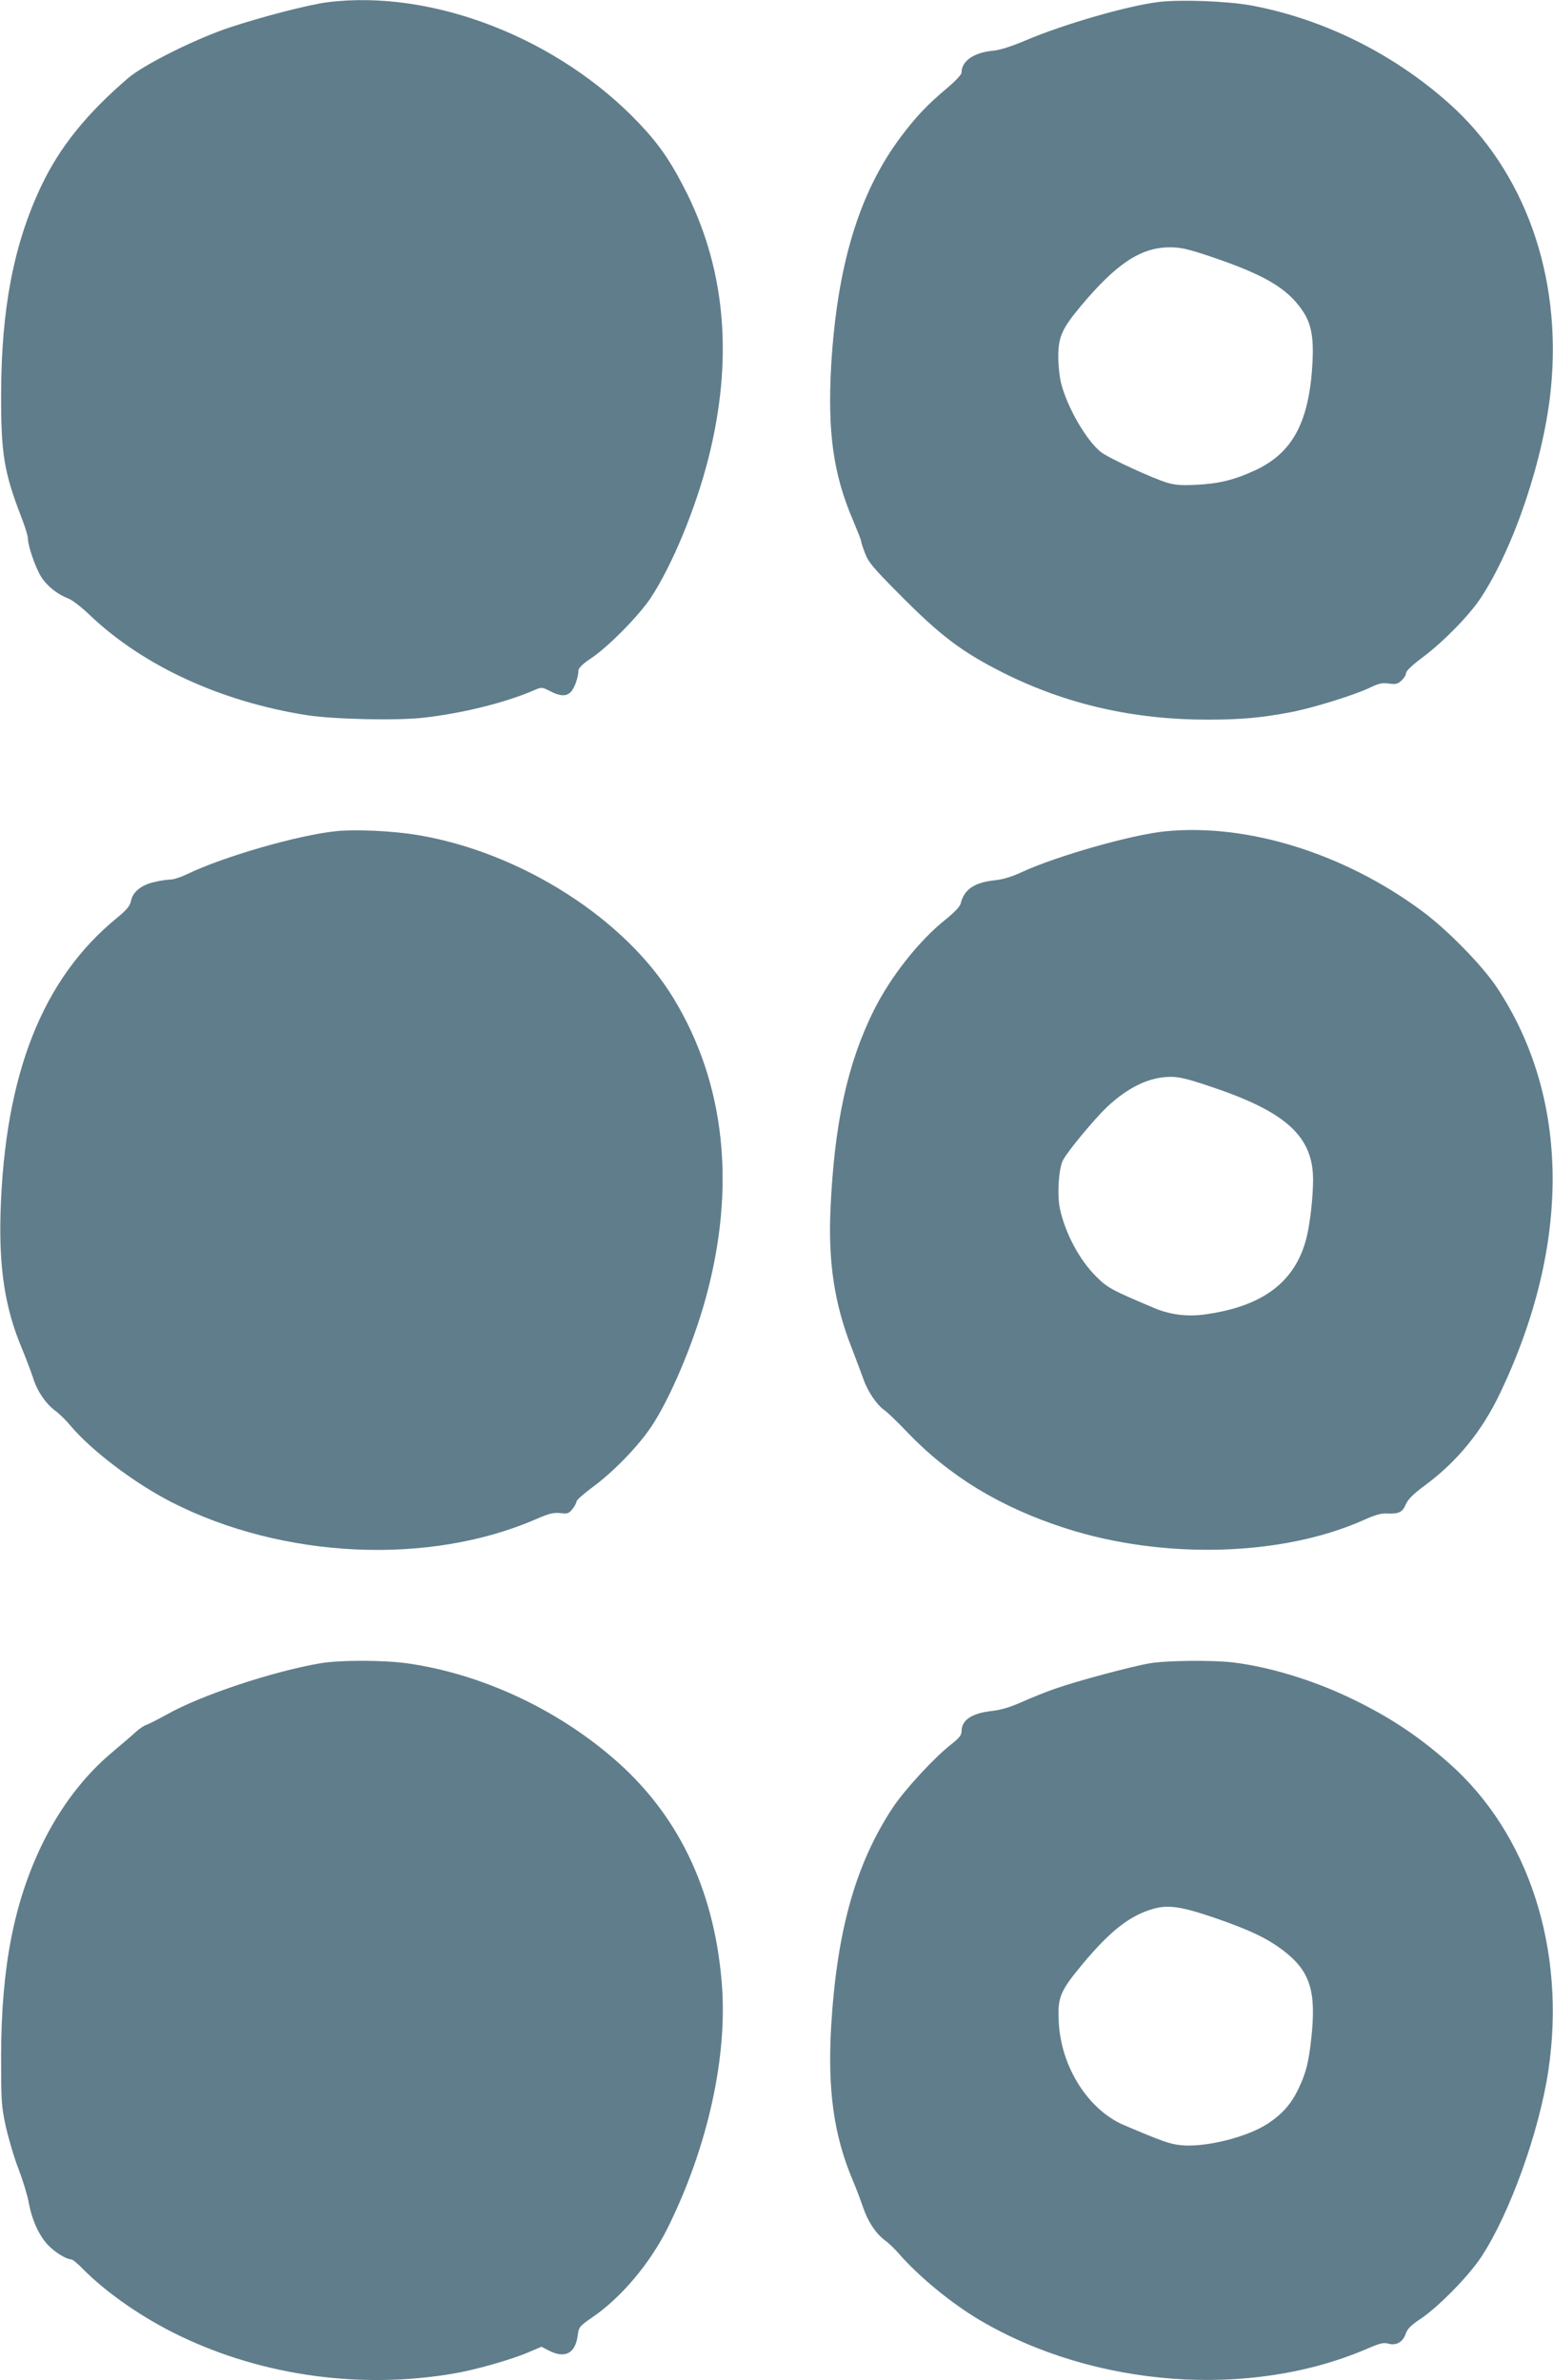 <?xml version="1.0" standalone="no"?>
<!DOCTYPE svg PUBLIC "-//W3C//DTD SVG 20010904//EN"
 "http://www.w3.org/TR/2001/REC-SVG-20010904/DTD/svg10.dtd">
<svg version="1.0" xmlns="http://www.w3.org/2000/svg"
 width="835pt" height="1280pt" viewBox="0 0 835 1280"
 preserveAspectRatio="xMidYMid meet">
<g transform="translate(0,1280) scale(0.1,-0.1)"
fill="#607d8b" stroke="none">
<path d="M1761 12788 c-96 -12 -349 -77 -521 -134 -183 -60 -464 -200 -550
-273 -226 -194 -370 -373 -470 -585 -146 -310 -213 -655 -214 -1116 -1 -319
16 -421 108 -659 20 -51 36 -103 36 -116 0 -41 41 -159 72 -208 32 -50 87 -93
148 -117 19 -7 69 -46 110 -85 287 -275 706 -468 1170 -541 143 -22 480 -30
623 -14 203 22 441 80 596 147 44 19 44 19 89 -4 55 -28 86 -29 111 -4 20 20
41 79 41 116 1 13 23 35 68 65 92 61 257 229 321 325 116 177 242 481 311 755
131 522 93 994 -114 1415 -84 169 -148 264 -258 380 -435 460 -1113 724 -1677
653z"/>
<path d="M6227 12789 c-163 -20 -504 -118 -707 -204 -82 -35 -145 -55 -183
-58 -101 -10 -167 -55 -167 -117 0 -11 -32 -45 -77 -83 -106 -89 -169 -155
-251 -265 -223 -298 -341 -690 -373 -1227 -20 -359 11 -584 117 -832 24 -57
44 -107 44 -113 0 -5 9 -35 21 -65 18 -48 44 -79 178 -214 229 -232 342 -317
569 -431 334 -167 696 -250 1092 -250 185 0 293 10 455 41 122 24 340 92 425
133 44 21 63 25 98 20 36 -5 47 -3 68 17 13 12 24 30 24 40 0 11 37 46 93 87
112 85 246 222 309 317 180 274 341 755 377 1129 59 606 -142 1167 -547 1529
-302 270 -679 456 -1066 528 -129 23 -381 33 -499 18z m286 -1370 c283 -96
405 -167 487 -285 49 -70 64 -142 57 -281 -17 -321 -105 -488 -310 -583 -109
-50 -191 -71 -313 -77 -77 -4 -114 -2 -158 11 -75 22 -312 131 -354 163 -77
58 -182 238 -216 369 -9 34 -16 99 -16 145 0 107 20 152 122 274 190 227 321
314 476 315 62 0 96 -8 225 -51z"/>
<path d="M1805 8330 c-207 -22 -605 -137 -799 -231 -33 -16 -73 -29 -90 -29
-17 0 -57 -6 -89 -14 -69 -16 -114 -54 -123 -102 -5 -26 -23 -47 -76 -91 -400
-327 -602 -839 -625 -1583 -9 -304 25 -519 115 -732 21 -51 47 -120 58 -152
22 -74 67 -141 119 -181 23 -16 61 -54 85 -83 114 -135 346 -310 544 -411 597
-304 1381 -341 1957 -91 71 31 95 37 132 33 39 -5 46 -2 65 22 12 15 22 34 22
41 0 7 39 42 88 78 109 80 241 216 312 321 101 150 225 442 294 692 165 600
106 1157 -173 1615 -258 426 -819 784 -1373 877 -137 23 -334 32 -443 21z"/>
<path d="M6262 8329 c-179 -18 -582 -133 -766 -218 -55 -26 -105 -41 -149 -45
-110 -12 -164 -50 -182 -126 -4 -15 -35 -48 -81 -85 -140 -111 -294 -305 -384
-485 -144 -287 -215 -616 -235 -1080 -12 -280 22 -504 114 -738 27 -70 56
-148 65 -173 22 -63 71 -134 109 -161 18 -12 74 -66 124 -119 228 -238 502
-405 853 -518 526 -169 1167 -151 1605 46 55 25 93 36 120 34 66 -3 85 6 103
48 12 28 40 56 102 102 174 128 308 292 405 496 383 802 377 1589 -17 2183
-79 119 -267 311 -404 412 -421 311 -941 472 -1382 427z m240 -1370 c411 -136
558 -269 558 -503 0 -92 -16 -235 -35 -311 -60 -241 -239 -374 -557 -415 -90
-11 -178 1 -258 34 -234 99 -255 110 -316 171 -90 89 -167 233 -195 365 -16
74 -7 216 16 260 24 48 170 223 236 286 115 108 229 162 341 163 44 1 95 -11
210 -50z"/>
<path d="M1720 3855 c-256 -44 -641 -172 -823 -275 -49 -27 -99 -52 -110 -56
-12 -3 -38 -21 -57 -38 -19 -18 -75 -65 -123 -106 -155 -129 -284 -299 -383
-503 -150 -313 -217 -659 -218 -1132 0 -243 1 -268 25 -380 15 -66 45 -169 69
-230 23 -60 48 -142 55 -182 17 -92 56 -177 103 -226 37 -39 99 -77 124 -77 8
0 36 -23 63 -51 128 -130 327 -268 527 -363 447 -214 971 -285 1468 -200 118
20 307 74 401 114 l70 30 41 -21 c86 -44 141 -15 154 80 6 47 9 51 77 98 155
105 310 289 405 478 218 438 327 932 292 1330 -43 505 -240 908 -590 1206
-309 264 -704 446 -1092 503 -126 19 -370 20 -478 1z"/>
<path d="M6180 3855 c-98 -17 -393 -96 -506 -136 -49 -17 -129 -49 -178 -71
-62 -28 -112 -43 -162 -49 -110 -12 -164 -49 -164 -110 0 -20 -13 -36 -55 -69
-89 -69 -249 -242 -315 -341 -199 -302 -300 -660 -331 -1174 -20 -345 14 -588
116 -830 19 -44 43 -109 55 -144 26 -77 67 -140 117 -178 21 -15 53 -46 72
-68 111 -128 287 -272 439 -362 616 -363 1453 -425 2082 -154 72 31 90 35 117
27 41 -11 77 10 92 56 8 24 30 46 79 78 96 64 258 230 325 331 154 233 312
672 362 1004 97 650 -105 1275 -535 1654 -169 149 -325 252 -533 351 -201 96
-432 166 -627 190 -113 13 -357 11 -450 -5z m355 -1370 c187 -65 277 -108 363
-173 146 -111 181 -218 152 -477 -14 -125 -27 -179 -65 -260 -40 -87 -88 -142
-168 -195 -113 -74 -339 -130 -470 -116 -59 7 -92 18 -302 107 -192 81 -339
311 -352 550 -8 139 5 169 131 321 147 176 253 258 377 293 82 23 153 12 334
-50z"/>
</g>
</svg>
